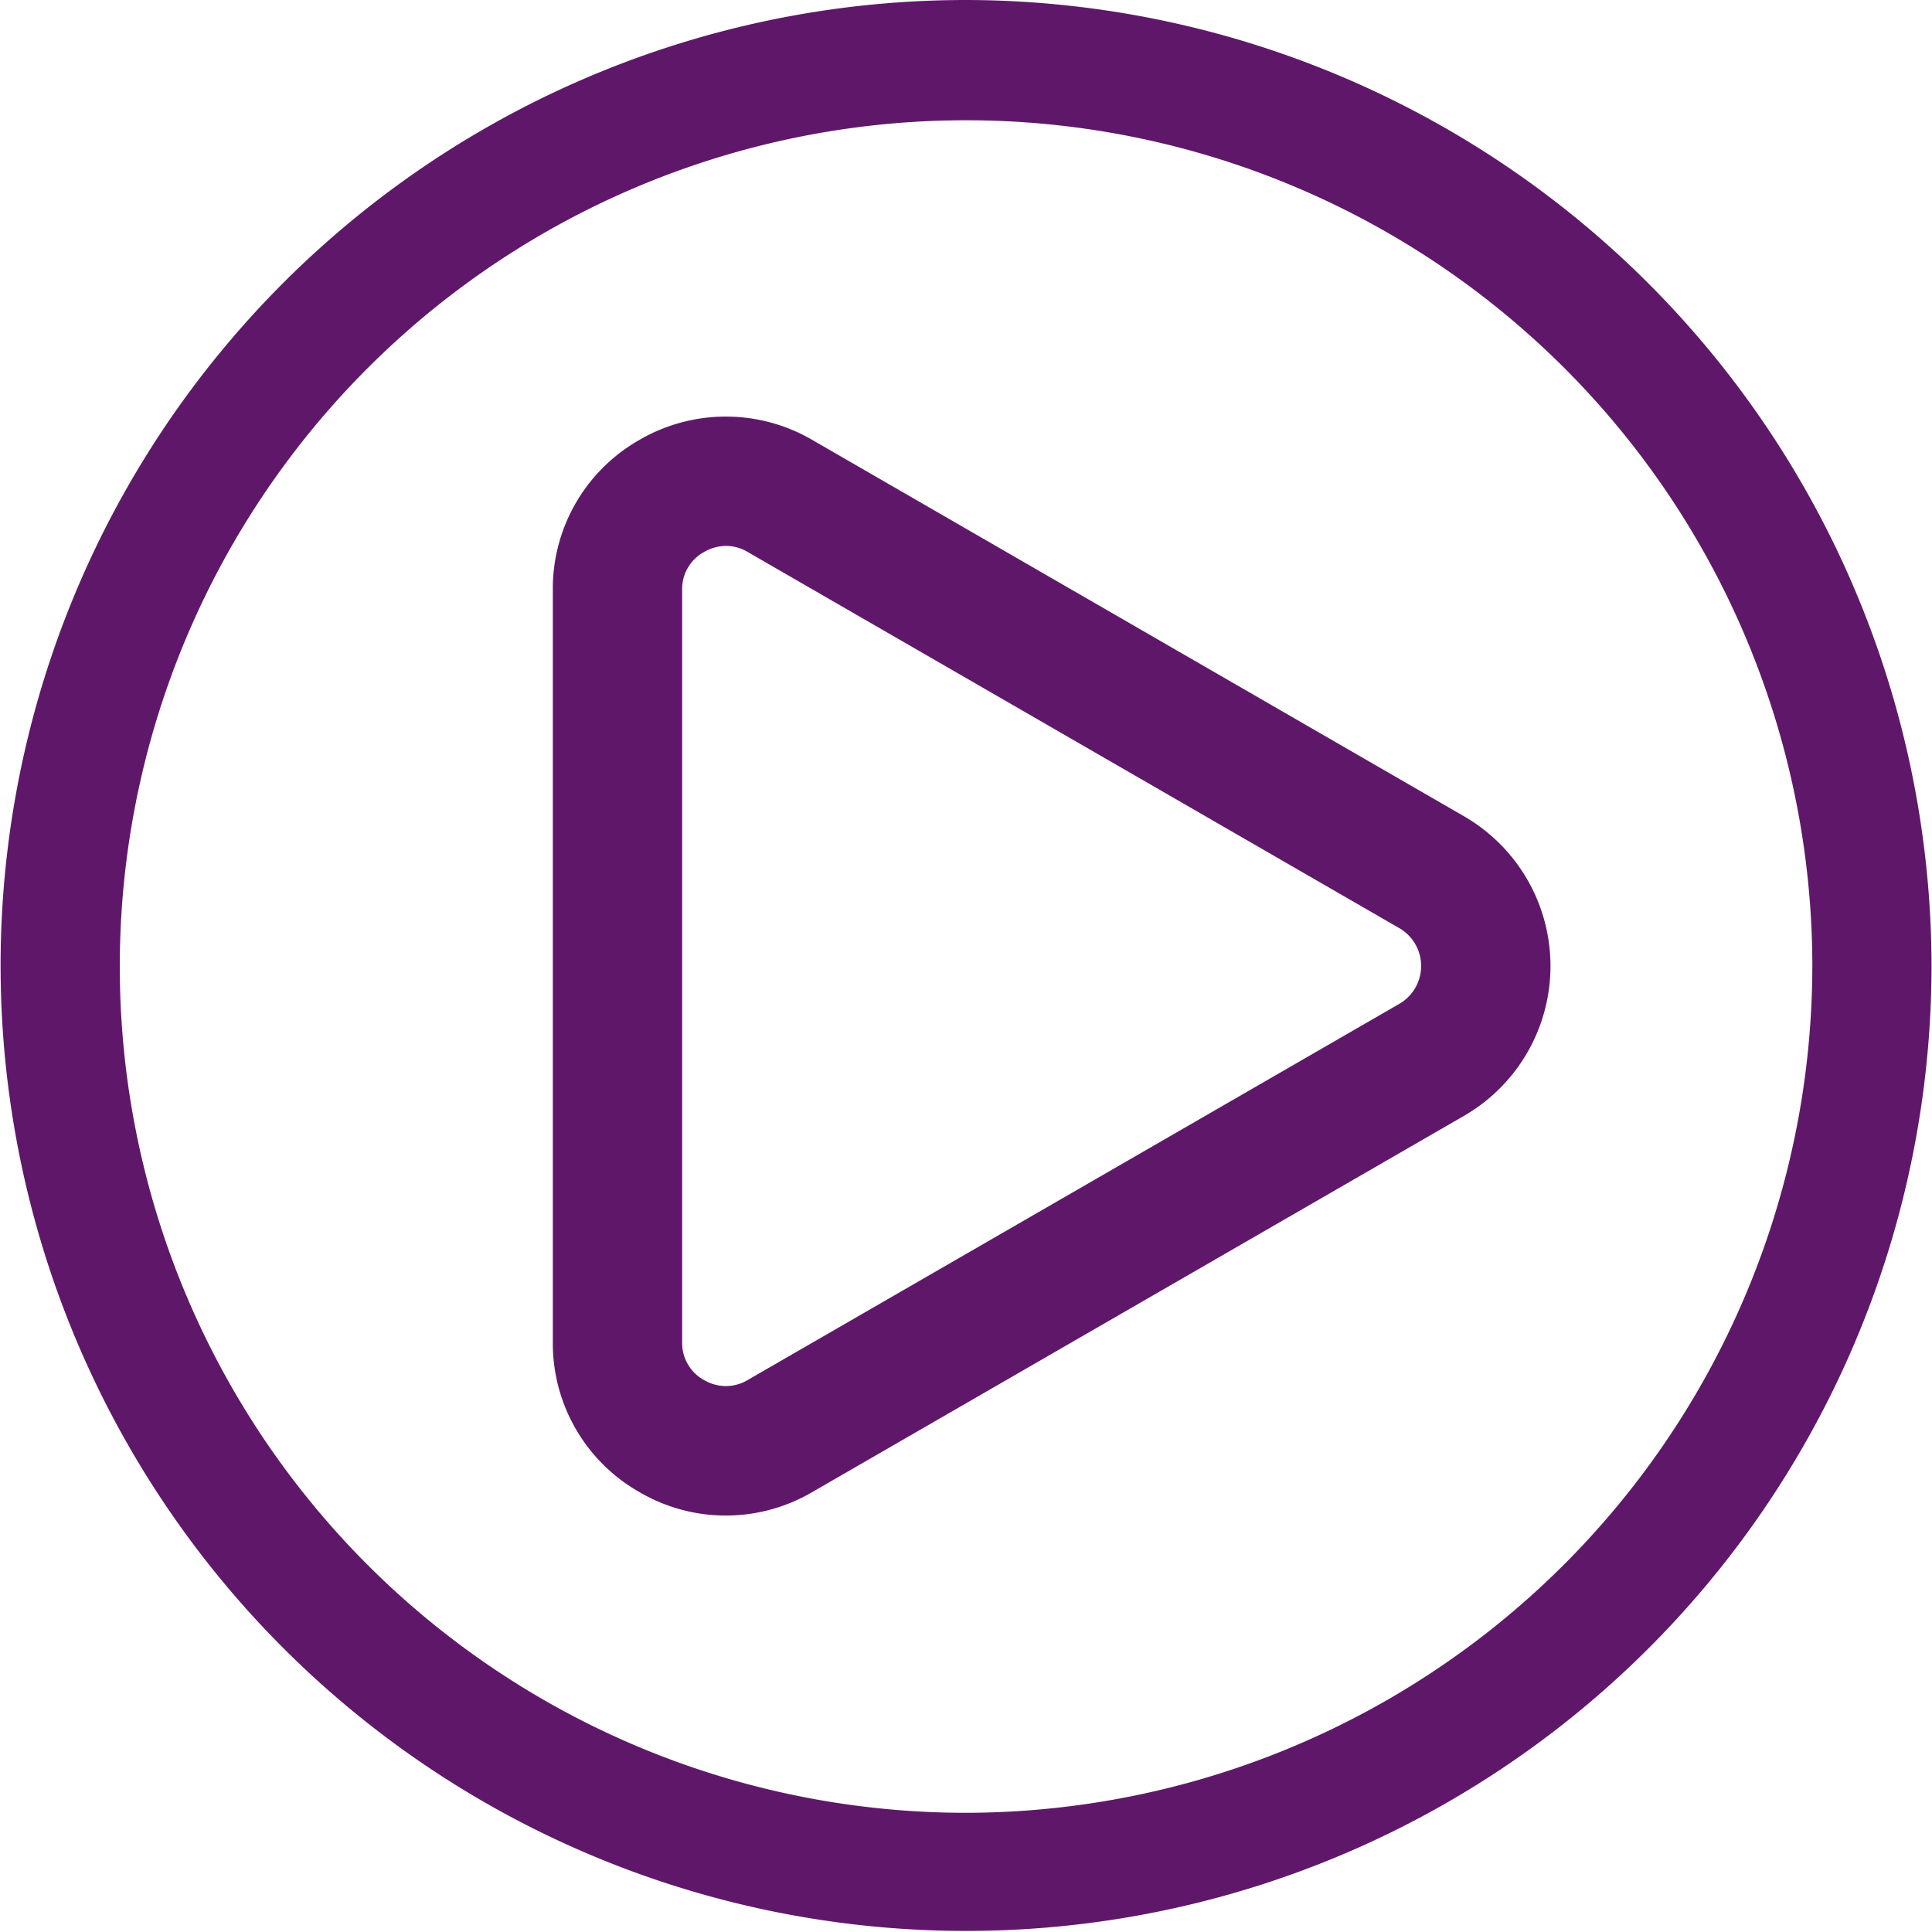 <svg xmlns="http://www.w3.org/2000/svg" viewBox="0 0 162.09 162.09"><defs><style>.cls-1{fill:#5f1869;}</style></defs><g id="Layer_2" data-name="Layer 2"><g id="Layer_1-2" data-name="Layer 1"><path class="cls-1" d="M81.05,0a81,81,0,1,0,81,81.05A81.14,81.14,0,0,0,81.05,0Zm0,152.09a71,71,0,1,1,71-71A71.12,71.12,0,0,1,81.05,152.09Z"/><path class="cls-1" d="M122.82,68.48,68.15,36.91a14.41,14.41,0,0,0-14.51,0,14.35,14.35,0,0,0-7.26,12.57v63.13a14.35,14.35,0,0,0,7.26,12.57,14.34,14.34,0,0,0,14.51,0l54.67-31.56a14.51,14.51,0,0,0,0-25.14ZM117.4,84.22,62.73,115.78a3.6,3.6,0,0,1-1.81.51,3.7,3.7,0,0,1-1.86-.51,3.54,3.54,0,0,1-1.83-3.17V49.48a3.53,3.53,0,0,1,1.84-3.17,3.73,3.73,0,0,1,1.85-.51,3.6,3.6,0,0,1,1.81.51L117.4,77.87a3.67,3.67,0,0,1,0,6.35Z"/></g></g></svg>